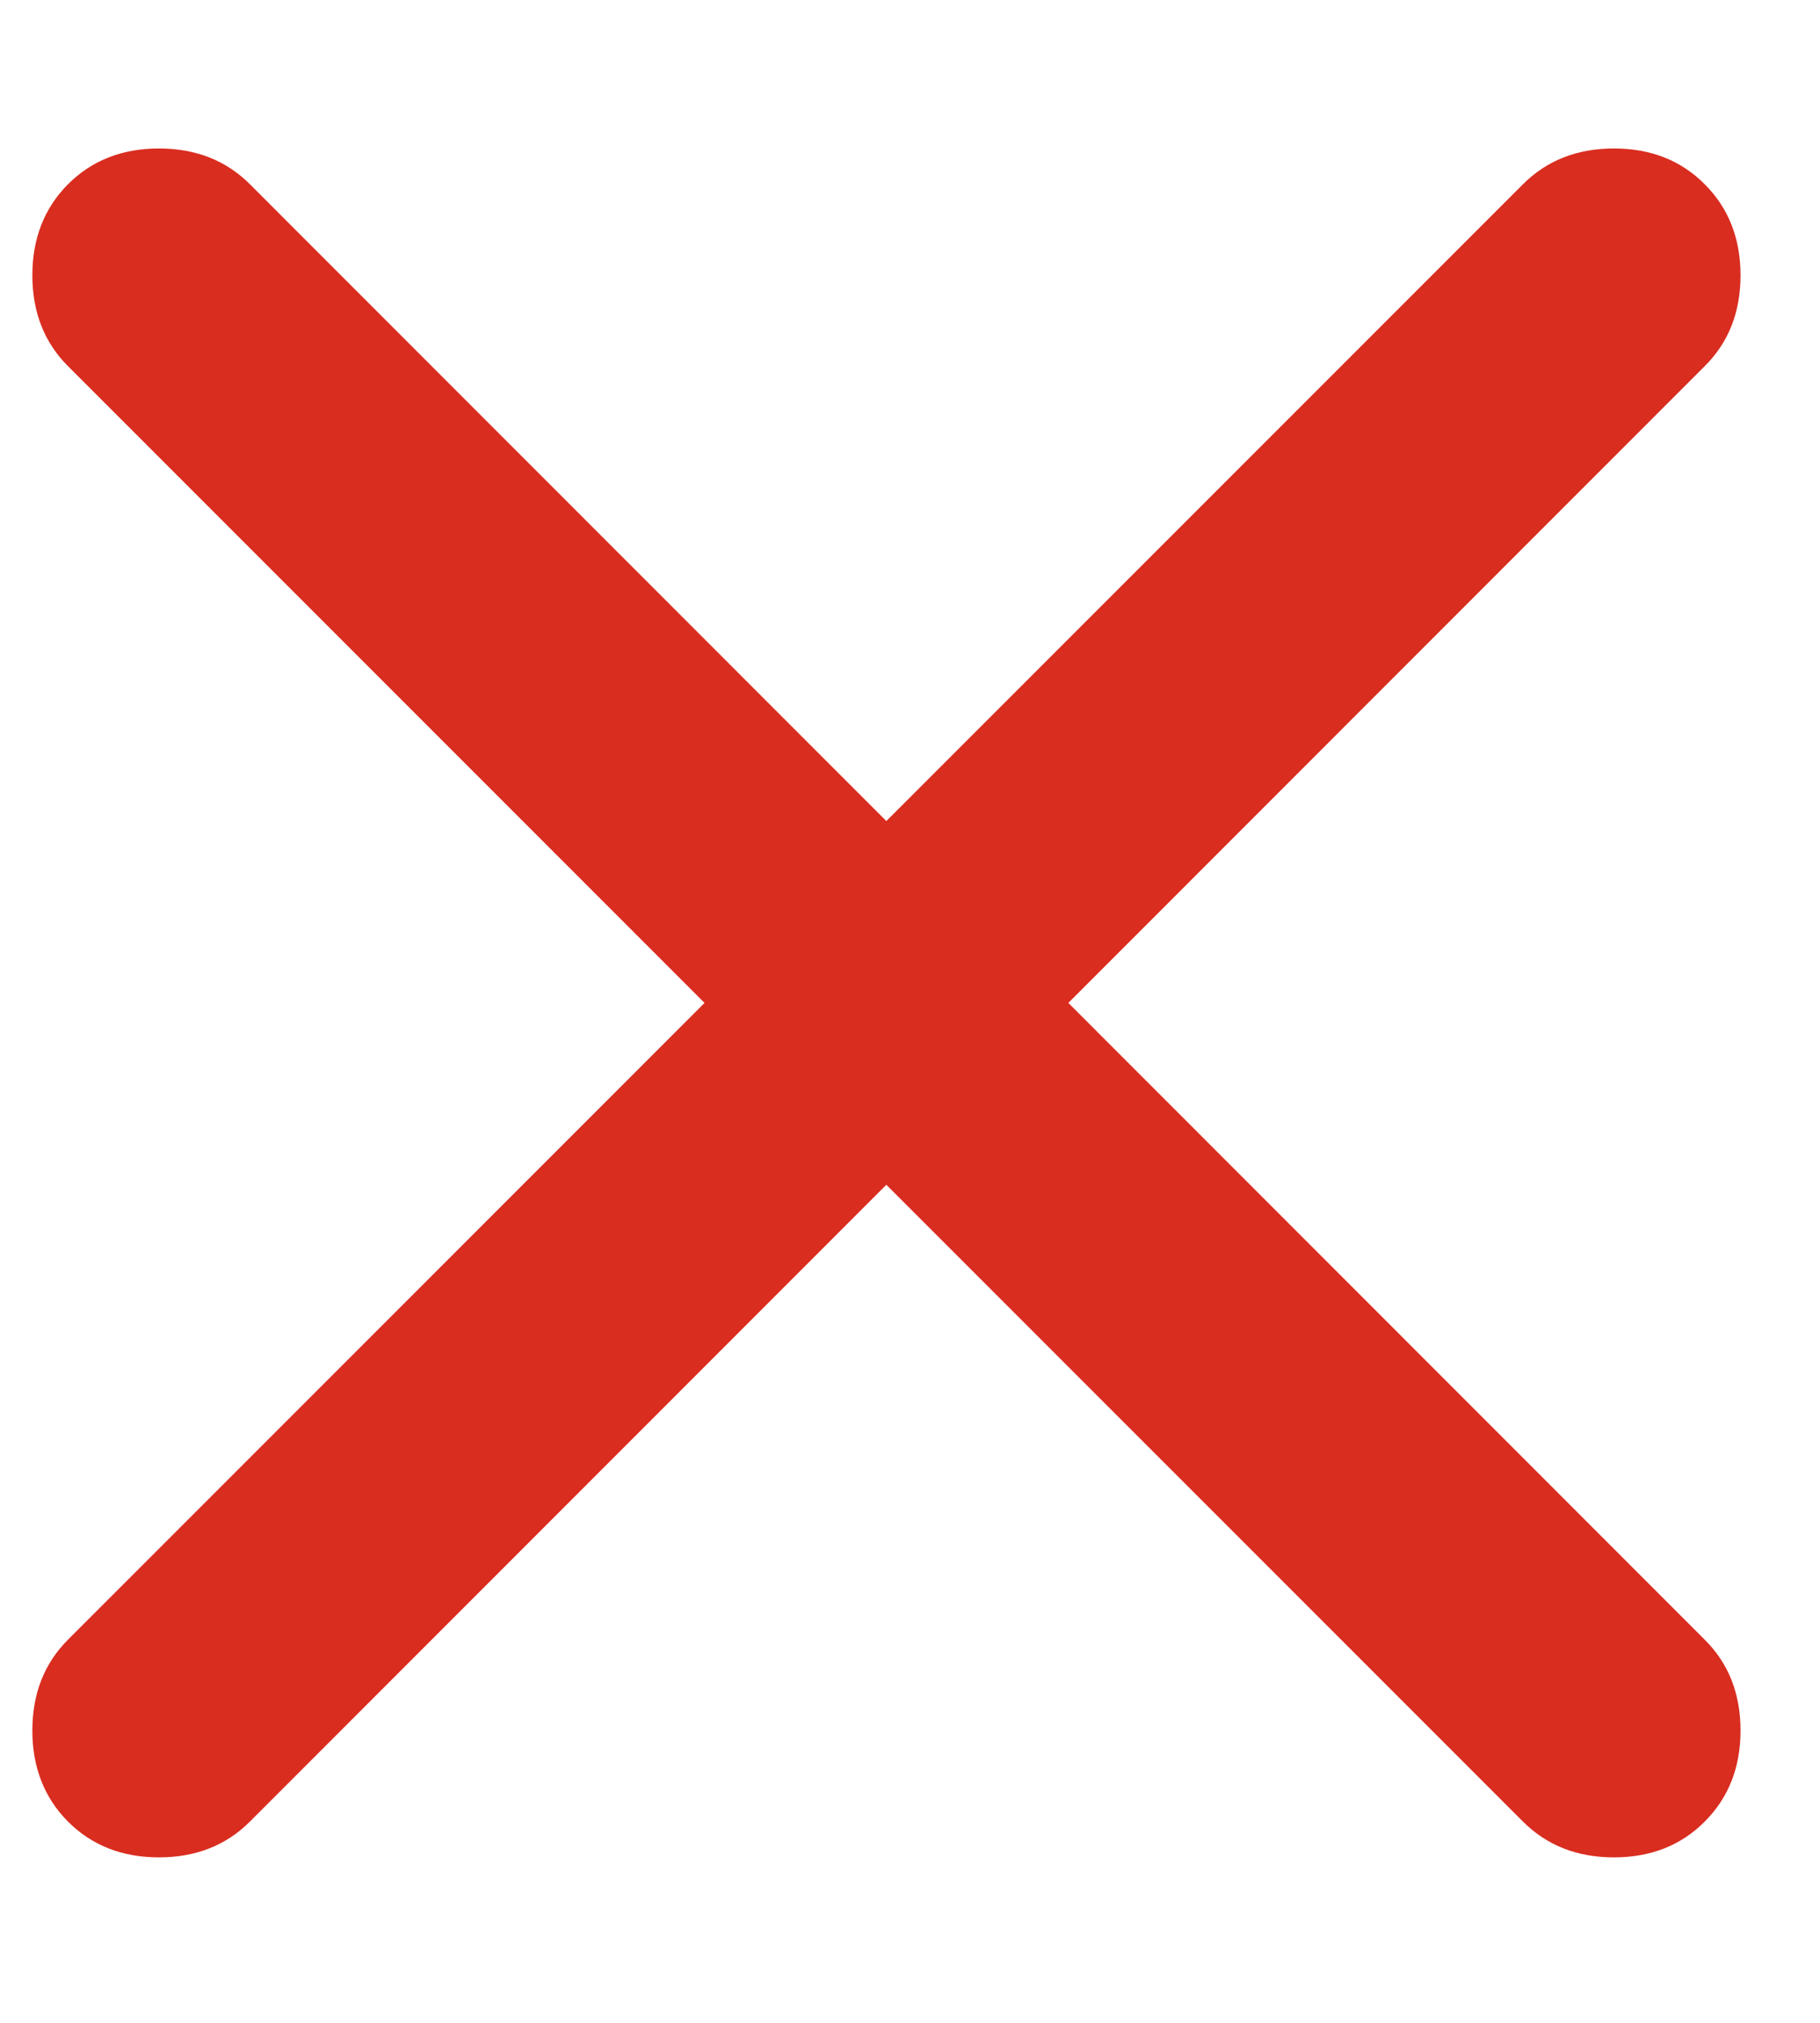 <svg width="9" height="10" viewBox="0 0 9 10" fill="none" xmlns="http://www.w3.org/2000/svg">
<path d="M4.383 5.857L1.236 9.005C1.118 9.123 0.968 9.182 0.786 9.182C0.604 9.182 0.454 9.123 0.336 9.005C0.219 8.887 0.16 8.737 0.16 8.555C0.16 8.373 0.219 8.223 0.336 8.106L3.484 4.958L0.336 1.81C0.219 1.693 0.16 1.543 0.16 1.361C0.16 1.179 0.219 1.029 0.336 0.911C0.454 0.793 0.604 0.734 0.786 0.734C0.968 0.734 1.118 0.793 1.236 0.911L4.383 4.059L7.531 0.911C7.649 0.793 7.799 0.734 7.981 0.734C8.163 0.734 8.313 0.793 8.43 0.911C8.548 1.029 8.607 1.179 8.607 1.361C8.607 1.543 8.548 1.693 8.43 1.81L5.283 4.958L8.43 8.106C8.548 8.223 8.607 8.373 8.607 8.555C8.607 8.737 8.548 8.887 8.43 9.005C8.313 9.123 8.163 9.182 7.981 9.182C7.799 9.182 7.649 9.123 7.531 9.005L4.383 5.857Z" fill="#D92D20"/>
</svg>
